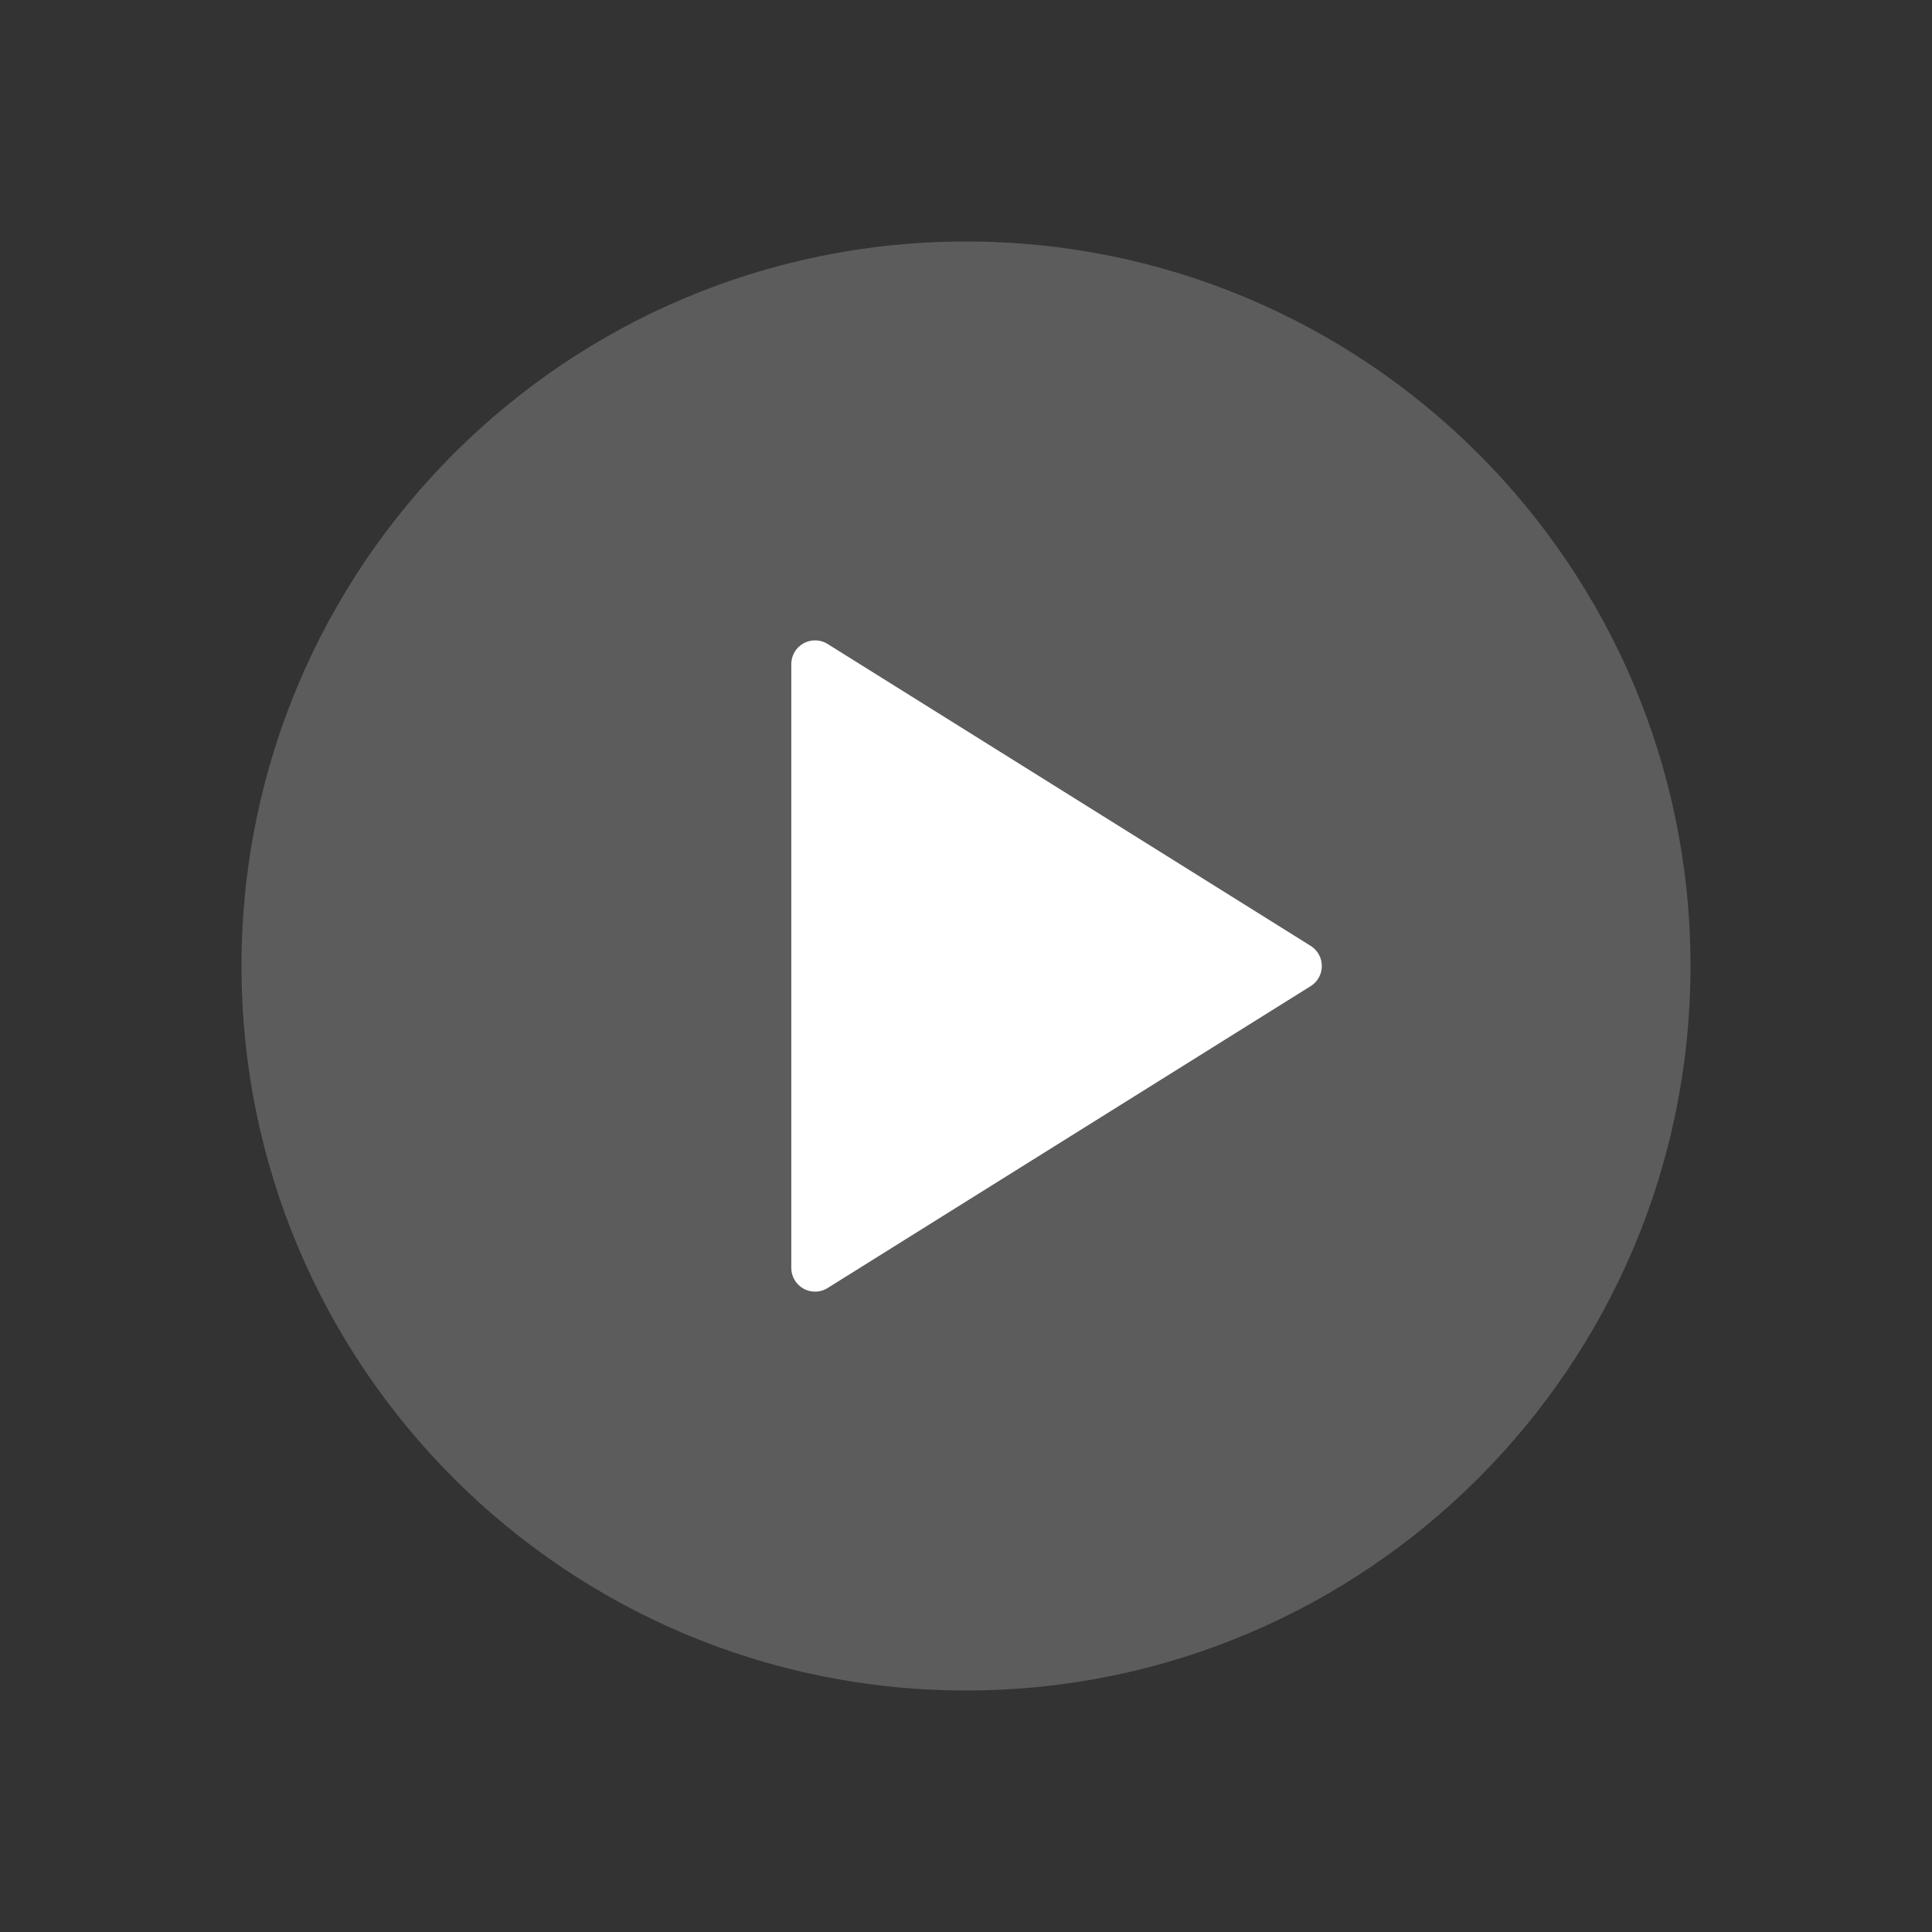 <?xml version="1.0" encoding="UTF-8"?> <svg xmlns="http://www.w3.org/2000/svg" width="61" height="61" viewBox="0 0 61 61" fill="none"><rect x="0" y="0" width="61" height="61" fill="#333333" stroke="none"/><g clip-path="url(#clip0_22015_475)"><path d="M30.5 53.375C43.133 53.375 53.375 43.133 53.375 30.5C53.375 17.866 43.133 7.625 30.5 7.625C17.866 7.625 7.625 17.866 7.625 30.5C7.625 43.133 17.866 53.375 30.5 53.375Z" fill="white" fill-opacity="0.2"></path><path d="M40.984 30.5L25.734 20.969V40.031L40.984 30.5Z" fill="white" stroke="white" stroke-width="1.5" stroke-linecap="round" stroke-linejoin="round"></path></g><defs><clipPath id="clip0_22015_475"><rect width="61" height="61" fill="white"></rect></clipPath></defs></svg> 